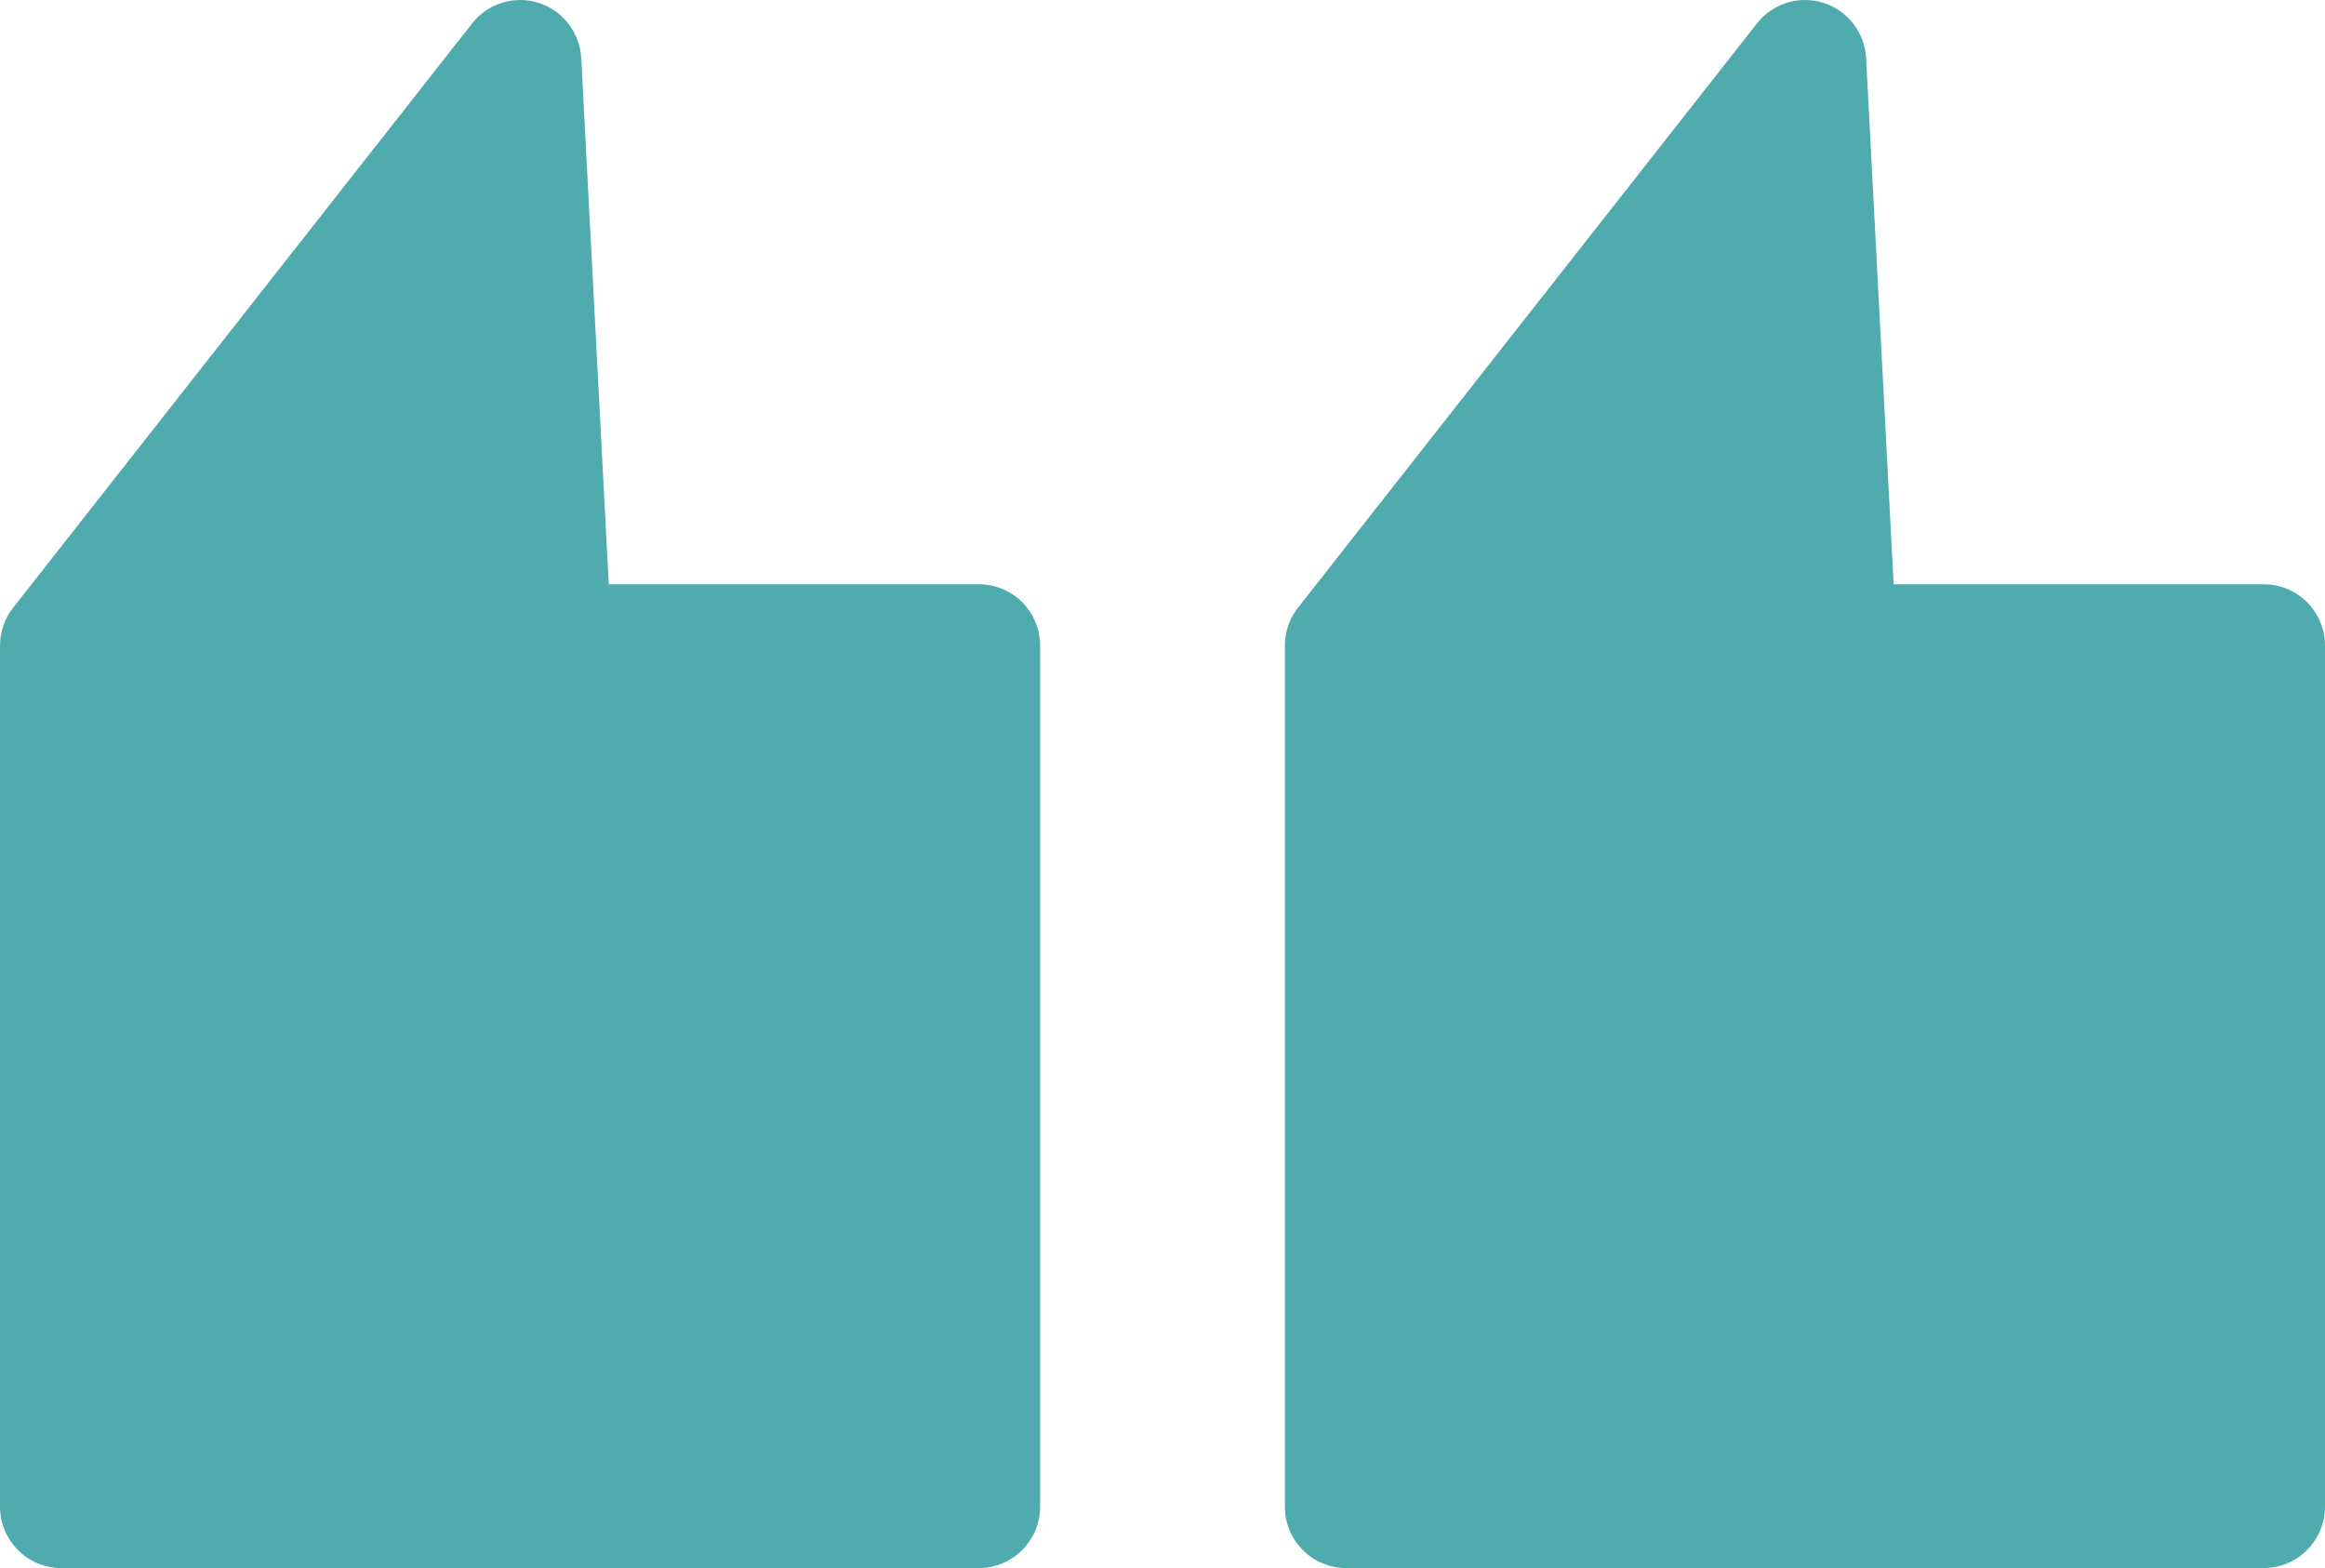 <?xml version="1.0" encoding="UTF-8"?><svg version="1.1" width="43px" height="29px" viewBox="0 0 43.0 29.0" xmlns="http://www.w3.org/2000/svg" xmlns:xlink="http://www.w3.org/1999/xlink"><defs><clipPath id="i0"><path d="M1398,0 L1398,32683 L0,32683 L0,0 L1398,0 Z"></path></clipPath><clipPath id="i1"><path d="M9.962,0.053 C10.411,0.196 10.725,0.604 10.75,1.077 L11.259,10.806 L18.105,10.806 C18.406,10.806 18.693,10.925 18.906,11.138 C19.118,11.352 19.237,11.641 19.237,11.943 L19.237,27.863 C19.237,28.164 19.118,28.453 18.906,28.667 C18.693,28.88 18.406,29 18.105,29 L1.131,29 C0.507,29 0,28.491 0,27.863 L0,11.943 C0,11.687 0.086,11.438 0.244,11.238 L8.73,0.435 C9.022,0.062 9.512,-0.09 9.962,0.053 Z M33.725,0.053 C34.174,0.196 34.488,0.604 34.513,1.077 L35.022,10.806 L41.868,10.806 C42.168,10.806 42.456,10.925 42.668,11.138 C42.881,11.352 43,11.641 43,11.943 L43,27.863 C43,28.164 42.881,28.453 42.668,28.667 C42.456,28.88 42.168,29 41.868,29 L24.895,29 C24.27,29 23.763,28.491 23.763,27.863 L23.763,11.943 C23.763,11.687 23.848,11.438 24.006,11.238 L32.493,0.435 C32.784,0.062 33.275,-0.09 33.725,0.053 Z"></path></clipPath></defs><g transform="translate(-350.0 -30086.0)"><g clip-path="url(#i0)"><g transform="translate(350.0 30086.0)"><g clip-path="url(#i1)"><polygon points="0,1.11022302e-16 43,1.11022302e-16 43,29 0,29 0,1.11022302e-16" stroke="none" fill="#50ABAF"></polygon></g></g></g></g></svg>